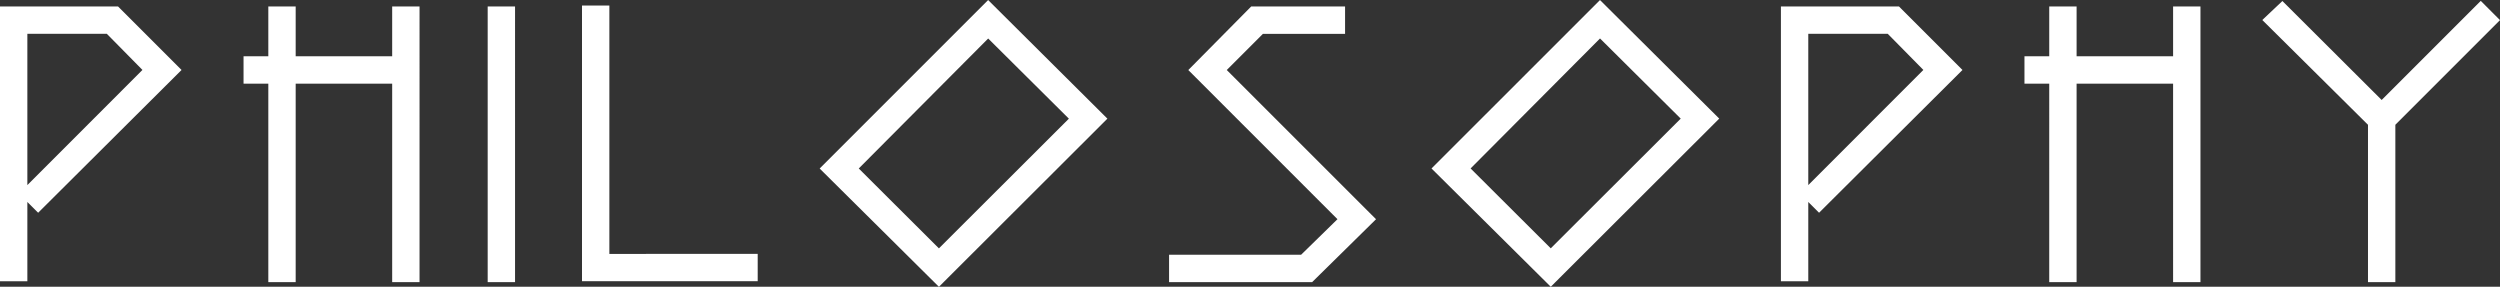 <svg xmlns="http://www.w3.org/2000/svg" width="201.031" height="23.059" viewBox="0 0 201.031 23.059">
  <rect x="0" y="0" width="201.031" height="23.059" fill="#333333" stroke="none"/>
  <path id="パス_244" data-name="パス 244" d="M-91.008-21.144h-8.784v21.1h1.2v-19.9h7.1l3.36,3.408L-98.064-6.6l.84.84L-86.4-16.536Zm22.752,0v4.008h-8.76v-4.008h-1.2v4.008h-1.992v1.2h1.992V.024h1.2v-15.96h8.76V.024h1.2V-21.144Zm7.68,0V.024h1.2V-21.144Zm8.784,19.9V-21.216h-1.2V-.048h13.128v-1.2Zm30.96-20.208-12.84,12.84,8.88,8.808,12.84-12.816Zm-3.96,19.968-7.152-7.128,11.112-11.16,7.2,7.152Zm22.44-15.048,3.408-3.408H7.368v-1.2H.528l-4.56,4.608,12,12L4.536-1.176H-5.784v1.2h10.8l4.632-4.56Zm30.72-4.92L15.528-8.616,24.408.192l12.84-12.816ZM24.408-1.488,17.256-8.616l11.112-11.16,7.2,7.152ZM52.2-21.144H43.416v21.1h1.2v-19.9h7.1l3.36,3.408L45.144-6.6l.84.84L56.808-16.536Zm22.752,0v4.008h-8.76v-4.008h-1.2v4.008H63v1.2h1.992V.024h1.2v-15.96h8.76V.024h1.2V-21.144Zm25.08.6-.84-.84-7.968,7.968-7.992-7.968-.888.84,8.28,8.208V.024h1.2v-12.36Z" transform="translate(100.292 22.162)" fill="#fff" stroke="#fff" stroke-width="1"/>
</svg>
